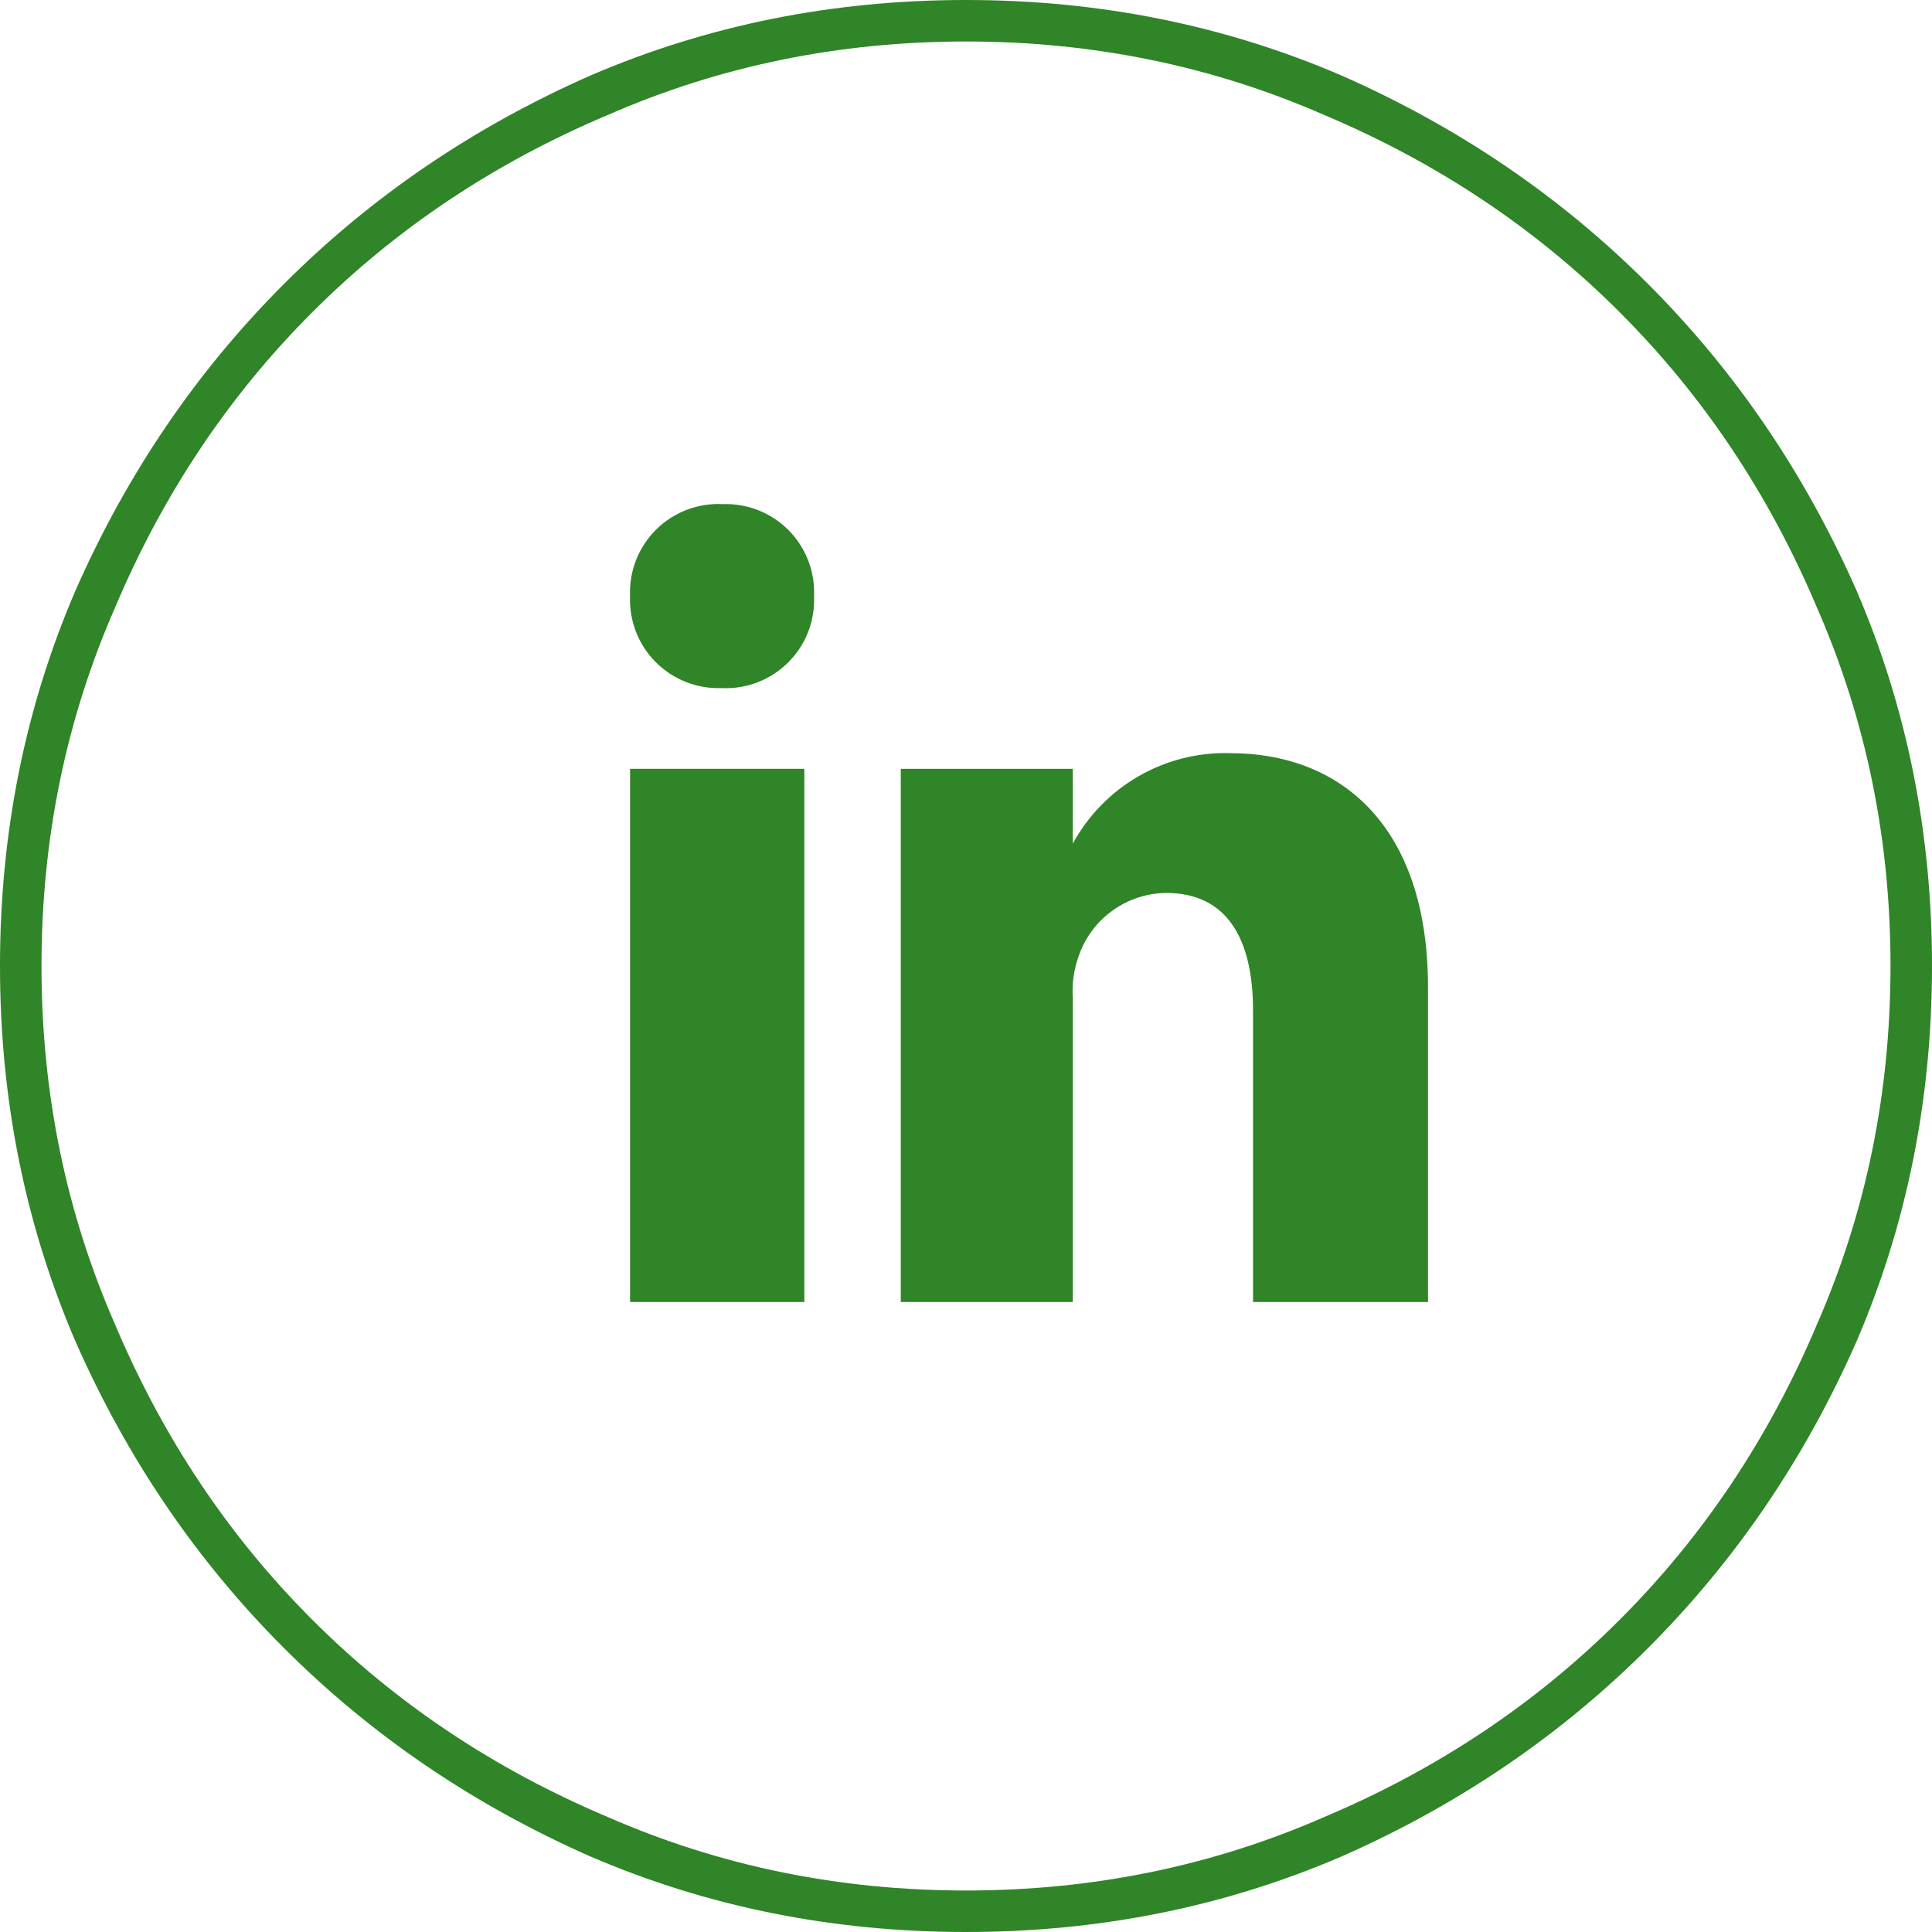 <svg width="46" height="46" viewBox="0 0 46 46" fill="none" xmlns="http://www.w3.org/2000/svg">
<g clip-path="url(#clip0_1206_6105)">
<path d="M23 46C19.826 46 16.846 45.401 14.06 44.203C11.275 42.975 8.842 41.321 6.761 39.239C4.679 37.158 3.025 34.725 1.797 31.939C0.599 29.154 0 26.174 0 23C0 19.826 0.599 16.846 1.797 14.06C3.025 11.275 4.679 8.842 6.761 6.761C8.842 4.679 11.275 3.025 14.06 1.797C16.846 0.599 19.826 0 23 0C26.174 0 29.154 0.599 31.939 1.797C34.725 3.025 37.158 4.679 39.239 6.761C41.321 8.842 42.975 11.275 44.203 14.06C45.401 16.846 46 19.826 46 23C46 26.174 45.401 29.154 44.203 31.939C42.975 34.725 41.321 37.158 39.239 39.239C37.158 41.321 34.725 42.975 31.939 44.203C29.154 45.401 26.174 46 23 46ZM23 0.988C19.975 0.988 17.13 1.572 14.465 2.74C11.77 3.878 9.426 5.443 7.435 7.435C5.443 9.426 3.878 11.77 2.74 14.465C1.572 17.13 0.988 19.975 0.988 23C0.988 26.025 1.572 28.87 2.74 31.535C3.878 34.23 5.443 36.574 7.435 38.565C9.426 40.557 11.77 42.122 14.465 43.26C17.13 44.428 19.975 45.012 23 45.012C26.025 45.012 28.87 44.428 31.535 43.26C34.23 42.122 36.574 40.557 38.565 38.565C40.557 36.574 42.122 34.23 43.26 31.535C44.428 28.87 45.012 26.025 45.012 23C45.012 19.975 44.428 17.13 43.26 14.465C42.122 11.77 40.557 9.426 38.565 7.435C36.574 5.443 34.23 3.878 31.535 2.74C28.87 1.572 26.025 0.988 23 0.988Z" fill="#2F8527"/>
<path d="M15.002 31H19.151V18.305H15.002V31Z" fill="#2F8527"/>
<path d="M16.327 16.236C16.596 16.343 16.885 16.393 17.174 16.383C17.467 16.398 17.759 16.352 18.032 16.247C18.306 16.143 18.555 15.982 18.763 15.776C18.971 15.57 19.133 15.323 19.24 15.05C19.346 14.777 19.395 14.485 19.382 14.193C19.395 13.903 19.347 13.614 19.242 13.344C19.138 13.074 18.979 12.829 18.775 12.623C18.571 12.417 18.326 12.256 18.057 12.149C17.788 12.043 17.499 11.993 17.21 12.003C16.917 11.988 16.625 12.034 16.352 12.138C16.078 12.243 15.829 12.403 15.621 12.609C15.414 12.816 15.251 13.063 15.144 13.336C15.038 13.608 14.989 13.9 15.002 14.193C14.99 14.482 15.037 14.771 15.142 15.041C15.246 15.311 15.405 15.557 15.609 15.762C15.813 15.968 16.058 16.129 16.327 16.236Z" fill="#2F8527"/>
<path d="M29.834 31H34V23.504C34 19.712 31.97 17.932 29.282 17.932C28.52 17.911 27.768 18.102 27.108 18.482C26.449 18.862 25.907 19.417 25.543 20.086V18.305H21.447V31H25.543V23.771C25.519 23.427 25.568 23.081 25.685 22.757C25.836 22.323 26.117 21.946 26.49 21.679C26.863 21.411 27.309 21.265 27.768 21.261C29.246 21.261 29.834 22.401 29.834 24.056V31Z" fill="#2F8527"/>
</g>
<defs>
<clipPath id="clip0_1206_6105">
<rect width="46" height="46" fill="white" transform="matrix(1 0 0 -1 0 46)"/>
</clipPath>
</defs>
</svg>
